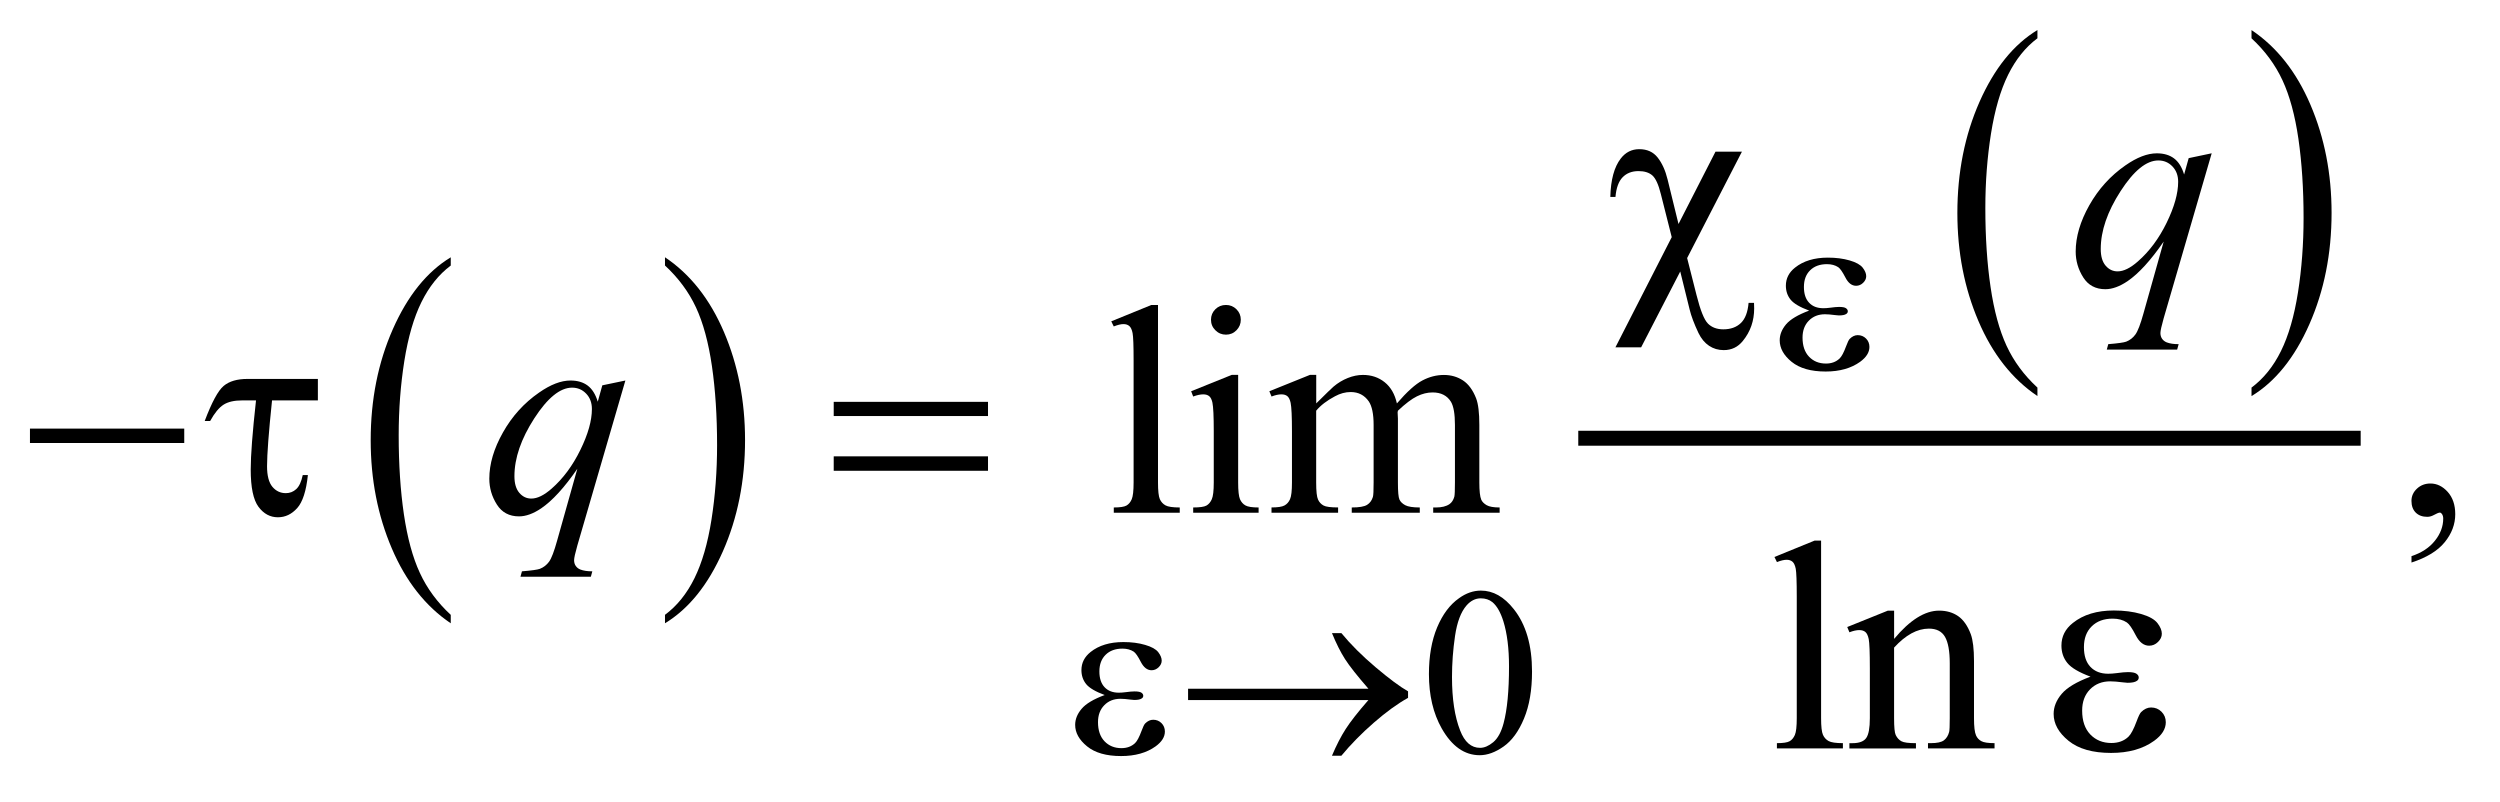 <?xml version="1.0" encoding="UTF-8"?>
<!DOCTYPE svg PUBLIC '-//W3C//DTD SVG 1.0//EN'
          'http://www.w3.org/TR/2001/REC-SVG-20010904/DTD/svg10.dtd'>
<svg stroke-dasharray="none" shape-rendering="auto" xmlns="http://www.w3.org/2000/svg" font-family="'Dialog'" text-rendering="auto" width="131" fill-opacity="1" color-interpolation="auto" color-rendering="auto" preserveAspectRatio="xMidYMid meet" font-size="12px" viewBox="0 0 131 42" fill="black" xmlns:xlink="http://www.w3.org/1999/xlink" stroke="black" image-rendering="auto" stroke-miterlimit="10" stroke-linecap="square" stroke-linejoin="miter" font-style="normal" stroke-width="1" height="42" stroke-dashoffset="0" font-weight="normal" stroke-opacity="1"
><!--Generated by the Batik Graphics2D SVG Generator--><defs id="genericDefs"
  /><g
  ><defs id="defs1"
    ><clipPath clipPathUnits="userSpaceOnUse" id="clipPath1"
      ><path d="M-1 -1 L81.638 -1 L81.638 25.138 L-1 25.138 L-1 -1 Z"
      /></clipPath
      ><clipPath clipPathUnits="userSpaceOnUse" id="clipPath2"
      ><path d="M-23.596 -5.505 L-23.596 18.633 L57.044 18.633 L57.044 -5.505 Z"
      /></clipPath
    ></defs
    ><g transform="scale(1.576,1.576) translate(1,1) matrix(1,0,0,1,23.596,5.505)"
    ><path d="M-9.609 13.938 L-9.609 14.219 C-10.448 13.653 -11.102 12.823 -11.569 11.728 C-12.037 10.634 -12.271 9.436 -12.271 8.134 C-12.271 6.781 -12.025 5.548 -11.533 4.436 C-11.041 3.324 -10.4 2.529 -9.609 2.05 L-9.609 2.324 C-10.005 2.62 -10.329 3.025 -10.583 3.538 C-10.837 4.052 -11.026 4.704 -11.152 5.494 C-11.277 6.284 -11.34 7.108 -11.34 7.965 C-11.34 8.935 -11.282 9.812 -11.167 10.596 C-11.051 11.379 -10.875 12.029 -10.636 12.544 C-10.398 13.06 -10.055 13.525 -9.609 13.938 Z" stroke="none" clip-path="url(#clipPath2)"
    /></g
    ><g transform="matrix(1.576,0,0,1.576,38.757,10.25)"
    ><path d="M-2.482 2.324 L-2.482 2.05 C-1.643 2.612 -0.989 3.44 -0.522 4.534 C-0.054 5.629 0.18 6.826 0.18 8.128 C0.18 9.482 -0.066 10.715 -0.558 11.829 C-1.05 12.943 -1.691 13.739 -2.482 14.219 L-2.482 13.938 C-2.083 13.642 -1.757 13.238 -1.503 12.724 C-1.249 12.21 -1.06 11.56 -0.936 10.772 C-0.812 9.985 -0.75 9.16 -0.75 8.298 C-0.75 7.331 -0.807 6.455 -0.921 5.67 C-1.035 4.884 -1.212 4.233 -1.451 3.718 C-1.692 3.202 -2.035 2.738 -2.482 2.324 Z" stroke="none" clip-path="url(#clipPath2)"
    /></g
    ><g transform="matrix(1.576,0,0,1.576,38.757,10.25)"
    ><path d="M43.15 6.383 L43.15 6.664 C42.31 6.098 41.657 5.268 41.189 4.173 C40.721 3.078 40.488 1.881 40.488 0.579 C40.488 -0.775 40.734 -2.007 41.225 -3.119 C41.717 -4.231 42.359 -5.026 43.15 -5.505 L43.15 -5.231 C42.754 -4.935 42.429 -4.53 42.175 -4.017 C41.921 -3.503 41.732 -2.851 41.606 -2.061 C41.481 -1.271 41.418 -0.448 41.418 0.41 C41.418 1.381 41.476 2.258 41.592 3.041 C41.707 3.825 41.884 4.474 42.122 4.99 C42.36 5.505 42.702 5.97 43.15 6.383 Z" stroke="none" clip-path="url(#clipPath2)"
    /></g
    ><g transform="matrix(1.576,0,0,1.576,38.757,10.25)"
    ><path d="M50.268 -5.23 L50.268 -5.504 C51.107 -4.942 51.761 -4.114 52.228 -3.02 C52.696 -1.925 52.93 -0.728 52.93 0.574 C52.93 1.928 52.684 3.161 52.192 4.276 C51.701 5.39 51.059 6.187 50.268 6.666 L50.268 6.383 C50.666 6.087 50.994 5.682 51.247 5.169 C51.501 4.655 51.689 4.004 51.813 3.217 C51.937 2.43 51.999 1.605 51.999 0.743 C51.999 -0.223 51.941 -1.099 51.828 -1.884 C51.714 -2.67 51.537 -3.321 51.297 -3.836 C51.058 -4.352 50.715 -4.817 50.268 -5.23 Z" stroke="none" clip-path="url(#clipPath2)"
    /></g
    ><g stroke-width="0.497" transform="matrix(1.576,0,0,1.576,38.757,10.25)"
    ><line y2="8.067" fill="none" x1="28.132" clip-path="url(#clipPath2)" x2="53.649" y1="8.067"
    /></g
    ><g stroke-width="0.497" transform="matrix(1.576,0,0,1.576,38.757,10.25)"
    ><path d="M22.918 15.909 C22.918 15.307 23.01 14.79 23.191 14.356 C23.374 13.921 23.616 13.598 23.919 13.386 C24.153 13.217 24.396 13.133 24.646 13.133 C25.053 13.133 25.417 13.339 25.741 13.751 C26.145 14.261 26.346 14.953 26.346 15.826 C26.346 16.437 26.258 16.957 26.08 17.385 C25.903 17.813 25.677 18.122 25.402 18.316 C25.127 18.509 24.862 18.606 24.606 18.606 C24.101 18.606 23.68 18.309 23.343 17.715 C23.061 17.216 22.918 16.614 22.918 15.909 ZM23.685 16.006 C23.685 16.732 23.775 17.323 23.955 17.782 C24.103 18.168 24.325 18.361 24.619 18.361 C24.76 18.361 24.906 18.298 25.057 18.173 C25.207 18.047 25.323 17.837 25.401 17.541 C25.52 17.096 25.581 16.467 25.581 15.656 C25.581 15.054 25.518 14.553 25.393 14.152 C25.299 13.854 25.178 13.642 25.03 13.518 C24.923 13.432 24.794 13.39 24.642 13.39 C24.465 13.39 24.307 13.469 24.169 13.626 C23.981 13.842 23.854 14.18 23.786 14.641 C23.718 15.103 23.685 15.558 23.685 16.006 Z" stroke="none" clip-path="url(#clipPath2)"
    /></g
    ><g stroke-width="0.497" transform="matrix(1.576,0,0,1.576,38.757,10.25)"
    ><path d="M13.91 3.636 L13.91 9.538 C13.91 9.816 13.931 10.002 13.971 10.092 C14.012 10.183 14.075 10.252 14.159 10.299 C14.243 10.346 14.402 10.369 14.633 10.369 L14.633 10.544 L12.44 10.544 L12.44 10.369 C12.646 10.369 12.785 10.348 12.86 10.306 C12.935 10.264 12.993 10.195 13.036 10.097 C13.078 10 13.099 9.814 13.099 9.538 L13.099 5.496 C13.099 4.994 13.088 4.685 13.065 4.571 C13.043 4.456 13.005 4.378 12.955 4.335 C12.905 4.293 12.84 4.272 12.762 4.272 C12.677 4.272 12.57 4.298 12.439 4.35 L12.356 4.18 L13.69 3.636 L13.91 3.636 Z" stroke="none" clip-path="url(#clipPath2)"
    /></g
    ><g stroke-width="0.497" transform="matrix(1.576,0,0,1.576,38.757,10.25)"
    ><path d="M16.575 5.963 L16.575 9.538 C16.575 9.816 16.596 10.002 16.636 10.095 C16.677 10.187 16.737 10.256 16.817 10.301 C16.897 10.347 17.043 10.369 17.255 10.369 L17.255 10.544 L15.08 10.544 L15.08 10.369 C15.298 10.369 15.445 10.348 15.52 10.306 C15.595 10.264 15.654 10.195 15.698 10.097 C15.742 10 15.764 9.814 15.764 9.538 L15.764 7.823 C15.764 7.341 15.749 7.028 15.72 6.885 C15.698 6.781 15.661 6.709 15.613 6.669 C15.564 6.628 15.497 6.608 15.413 6.608 C15.322 6.608 15.211 6.631 15.08 6.68 L15.012 6.505 L16.361 5.961 L16.575 5.961 ZM16.17 3.636 C16.307 3.636 16.423 3.684 16.519 3.779 C16.615 3.875 16.663 3.99 16.663 4.127 C16.663 4.263 16.615 4.379 16.519 4.477 C16.423 4.575 16.307 4.623 16.17 4.623 C16.033 4.623 15.916 4.575 15.818 4.477 C15.72 4.38 15.672 4.263 15.672 4.127 C15.672 3.991 15.72 3.875 15.816 3.779 C15.912 3.684 16.03 3.636 16.17 3.636 Z" stroke="none" clip-path="url(#clipPath2)"
    /></g
    ><g stroke-width="0.497" transform="matrix(1.576,0,0,1.576,38.757,10.25)"
    ><path d="M19.17 6.91 C19.496 6.586 19.688 6.4 19.746 6.351 C19.892 6.227 20.051 6.132 20.221 6.064 C20.39 5.996 20.558 5.962 20.724 5.962 C21.004 5.962 21.245 6.043 21.447 6.205 C21.649 6.367 21.785 6.602 21.853 6.91 C22.188 6.521 22.471 6.266 22.703 6.145 C22.934 6.023 23.173 5.963 23.417 5.963 C23.654 5.963 23.865 6.024 24.05 6.145 C24.234 6.266 24.379 6.465 24.487 6.74 C24.559 6.928 24.594 7.222 24.594 7.624 L24.594 9.538 C24.594 9.816 24.615 10.008 24.658 10.111 C24.69 10.182 24.751 10.243 24.839 10.294 C24.927 10.344 25.069 10.369 25.269 10.369 L25.269 10.544 L23.06 10.544 L23.06 10.369 L23.153 10.369 C23.344 10.369 23.495 10.332 23.602 10.257 C23.677 10.205 23.731 10.123 23.763 10.01 C23.776 9.954 23.783 9.798 23.783 9.538 L23.783 7.624 C23.783 7.262 23.739 7.006 23.651 6.856 C23.524 6.649 23.32 6.544 23.04 6.544 C22.868 6.544 22.694 6.587 22.52 6.673 C22.345 6.759 22.134 6.919 21.887 7.152 L21.877 7.207 L21.887 7.415 L21.887 9.538 C21.887 9.843 21.904 10.032 21.938 10.106 C21.972 10.181 22.037 10.243 22.131 10.294 C22.226 10.344 22.387 10.369 22.614 10.369 L22.614 10.544 L20.352 10.544 L20.352 10.369 C20.599 10.369 20.77 10.34 20.863 10.281 C20.956 10.223 21.019 10.135 21.055 10.019 C21.072 9.963 21.079 9.803 21.079 9.538 L21.079 7.624 C21.079 7.262 21.025 7 20.918 6.842 C20.774 6.635 20.574 6.531 20.317 6.531 C20.141 6.531 19.966 6.578 19.794 6.672 C19.524 6.815 19.315 6.975 19.169 7.152 L19.169 9.538 C19.169 9.83 19.19 10.019 19.231 10.106 C19.271 10.194 19.332 10.259 19.412 10.303 C19.491 10.347 19.653 10.368 19.898 10.368 L19.898 10.543 L17.684 10.543 L17.684 10.368 C17.889 10.368 18.033 10.347 18.114 10.303 C18.196 10.259 18.258 10.19 18.3 10.094 C18.343 9.998 18.364 9.813 18.364 9.537 L18.364 7.837 C18.364 7.348 18.349 7.032 18.32 6.89 C18.297 6.783 18.26 6.709 18.212 6.669 C18.163 6.628 18.097 6.608 18.012 6.608 C17.921 6.608 17.812 6.631 17.685 6.68 L17.612 6.505 L18.961 5.961 L19.171 5.961 L19.171 6.91 Z" stroke="none" clip-path="url(#clipPath2)"
    /></g
    ><g stroke-width="0.497" transform="matrix(1.576,0,0,1.576,38.757,10.25)"
    ><path d="M55.587 12.2 L55.587 11.987 C55.923 11.877 56.183 11.706 56.366 11.474 C56.551 11.243 56.642 10.996 56.642 10.738 C56.642 10.676 56.627 10.625 56.598 10.583 C56.576 10.554 56.552 10.539 56.53 10.539 C56.494 10.539 56.416 10.571 56.296 10.637 C56.237 10.665 56.175 10.68 56.11 10.68 C55.95 10.68 55.823 10.633 55.728 10.539 C55.634 10.445 55.586 10.315 55.586 10.15 C55.586 9.992 55.648 9.855 55.77 9.742 C55.892 9.629 56.041 9.572 56.217 9.572 C56.432 9.572 56.623 9.665 56.791 9.851 C56.958 10.038 57.042 10.285 57.042 10.592 C57.042 10.925 56.926 11.236 56.693 11.522 C56.461 11.81 56.092 12.035 55.587 12.2 Z" stroke="none" clip-path="url(#clipPath2)"
    /></g
    ><g stroke-width="0.497" transform="matrix(1.576,0,0,1.576,38.757,10.25)"
    ><path d="M35.957 11.472 L35.957 17.374 C35.957 17.652 35.978 17.838 36.019 17.928 C36.059 18.019 36.123 18.088 36.207 18.135 C36.292 18.182 36.45 18.205 36.682 18.205 L36.682 18.38 L34.488 18.38 L34.488 18.205 C34.693 18.205 34.834 18.184 34.909 18.142 C34.983 18.1 35.042 18.031 35.085 17.933 C35.127 17.836 35.148 17.65 35.148 17.374 L35.148 13.332 C35.148 12.83 35.136 12.521 35.114 12.406 C35.091 12.292 35.054 12.213 35.004 12.171 C34.954 12.129 34.889 12.108 34.811 12.108 C34.727 12.108 34.62 12.133 34.489 12.185 L34.406 12.015 L35.74 11.471 L35.957 11.471 Z" stroke="none" clip-path="url(#clipPath2)"
    /></g
    ><g stroke-width="0.497" transform="matrix(1.576,0,0,1.576,38.757,10.25)"
    ><path d="M38.383 14.741 C38.907 14.112 39.407 13.799 39.883 13.799 C40.127 13.799 40.337 13.86 40.513 13.981 C40.689 14.103 40.829 14.303 40.934 14.582 C41.005 14.776 41.041 15.074 41.041 15.476 L41.041 17.375 C41.041 17.657 41.063 17.848 41.109 17.948 C41.144 18.029 41.203 18.093 41.282 18.137 C41.362 18.183 41.51 18.205 41.724 18.205 L41.724 18.38 L39.511 18.38 L39.511 18.205 L39.604 18.205 C39.812 18.205 39.958 18.174 40.042 18.11 C40.126 18.046 40.183 17.954 40.215 17.831 C40.228 17.782 40.235 17.63 40.235 17.374 L40.235 15.553 C40.235 15.148 40.182 14.854 40.077 14.671 C39.971 14.487 39.793 14.397 39.542 14.397 C39.154 14.397 38.769 14.607 38.384 15.028 L38.384 17.375 C38.384 17.677 38.402 17.862 38.438 17.934 C38.484 18.029 38.546 18.097 38.626 18.141 C38.705 18.185 38.867 18.206 39.111 18.206 L39.111 18.381 L36.898 18.381 L36.898 18.206 L36.996 18.206 C37.225 18.206 37.378 18.148 37.458 18.033 C37.538 17.919 37.578 17.699 37.578 17.375 L37.578 15.724 C37.578 15.19 37.565 14.864 37.541 14.747 C37.517 14.63 37.479 14.551 37.429 14.509 C37.379 14.467 37.311 14.446 37.226 14.446 C37.135 14.446 37.026 14.47 36.899 14.519 L36.826 14.344 L38.175 13.8 L38.385 13.8 L38.385 14.741 Z" stroke="none" clip-path="url(#clipPath2)"
    /></g
    ><g stroke-width="0.497" transform="matrix(1.576,0,0,1.576,38.757,10.25)"
    ><path d="M48.944 -1.407 L47.346 4.083 C47.275 4.335 47.239 4.498 47.239 4.569 C47.239 4.643 47.258 4.707 47.295 4.761 C47.333 4.814 47.384 4.854 47.449 4.88 C47.55 4.919 47.681 4.939 47.845 4.939 L47.796 5.119 L45.456 5.119 L45.505 4.939 C45.824 4.913 46.023 4.885 46.101 4.856 C46.225 4.807 46.327 4.728 46.407 4.618 C46.487 4.508 46.576 4.276 46.674 3.923 L47.348 1.528 C46.918 2.153 46.517 2.592 46.146 2.845 C45.882 3.023 45.636 3.112 45.409 3.112 C45.083 3.112 44.837 2.98 44.671 2.716 C44.505 2.452 44.422 2.166 44.422 1.859 C44.422 1.37 44.573 0.857 44.876 0.319 C45.18 -0.219 45.578 -0.659 46.073 -1.003 C46.458 -1.272 46.806 -1.406 47.119 -1.406 C47.35 -1.406 47.541 -1.35 47.69 -1.239 C47.84 -1.127 47.953 -0.948 48.027 -0.702 L48.179 -1.246 L48.944 -1.407 ZM47.829 -0.46 C47.829 -0.668 47.766 -0.837 47.639 -0.97 C47.512 -1.103 47.356 -1.169 47.17 -1.169 C46.773 -1.169 46.354 -0.829 45.914 -0.148 C45.475 0.532 45.255 1.173 45.255 1.776 C45.255 2.019 45.309 2.203 45.418 2.33 C45.527 2.457 45.66 2.519 45.816 2.519 C46.014 2.519 46.24 2.409 46.49 2.188 C46.872 1.855 47.19 1.426 47.446 0.903 C47.701 0.38 47.829 -0.074 47.829 -0.46 Z" stroke="none" clip-path="url(#clipPath2)"
    /></g
    ><g stroke-width="0.497" transform="matrix(1.576,0,0,1.576,38.757,10.25)"
    ><path d="M-3.799 6.148 L-5.397 11.637 C-5.469 11.89 -5.504 12.052 -5.504 12.123 C-5.504 12.197 -5.485 12.262 -5.448 12.314 C-5.41 12.368 -5.359 12.408 -5.294 12.433 C-5.193 12.472 -5.061 12.492 -4.898 12.492 L-4.947 12.672 L-7.287 12.672 L-7.238 12.492 C-6.919 12.466 -6.72 12.438 -6.642 12.409 C-6.518 12.361 -6.416 12.281 -6.336 12.172 C-6.256 12.062 -6.168 11.83 -6.07 11.477 L-5.396 9.082 C-5.826 9.707 -6.227 10.145 -6.598 10.398 C-6.862 10.576 -7.108 10.665 -7.335 10.665 C-7.661 10.665 -7.907 10.533 -8.073 10.269 C-8.24 10.005 -8.323 9.719 -8.323 9.412 C-8.323 8.923 -8.172 8.409 -7.868 7.872 C-7.565 7.334 -7.166 6.894 -6.671 6.551 C-6.287 6.282 -5.938 6.148 -5.625 6.148 C-5.394 6.148 -5.203 6.204 -5.054 6.315 C-4.904 6.427 -4.792 6.606 -4.717 6.852 L-4.566 6.308 L-3.799 6.148 ZM-4.912 7.095 C-4.912 6.887 -4.975 6.717 -5.103 6.584 C-5.23 6.451 -5.386 6.385 -5.572 6.385 C-5.969 6.385 -6.388 6.726 -6.828 7.406 C-7.267 8.087 -7.488 8.727 -7.488 9.33 C-7.488 9.573 -7.433 9.758 -7.324 9.884 C-7.215 10.011 -7.082 10.073 -6.926 10.073 C-6.727 10.073 -6.503 9.964 -6.252 9.743 C-5.871 9.41 -5.553 8.981 -5.297 8.458 C-5.04 7.935 -4.912 7.481 -4.912 7.095 Z" stroke="none" clip-path="url(#clipPath2)"
    /></g
    ><g stroke-width="0.497" transform="matrix(1.576,0,0,1.576,38.757,10.25)"
    ><path d="M35.56 3.823 C35.252 3.709 35.046 3.587 34.942 3.458 C34.838 3.328 34.786 3.174 34.786 2.995 C34.786 2.754 34.888 2.554 35.092 2.393 C35.367 2.173 35.732 2.062 36.182 2.062 C36.451 2.062 36.692 2.093 36.906 2.155 C37.119 2.217 37.264 2.298 37.342 2.398 C37.419 2.498 37.457 2.591 37.457 2.68 C37.457 2.76 37.423 2.833 37.355 2.899 C37.288 2.965 37.209 2.998 37.121 2.998 C36.977 2.998 36.858 2.906 36.764 2.72 C36.668 2.535 36.589 2.422 36.527 2.38 C36.425 2.313 36.3 2.279 36.152 2.279 C35.918 2.279 35.731 2.347 35.593 2.483 C35.454 2.619 35.386 2.803 35.386 3.037 C35.386 3.265 35.443 3.44 35.558 3.561 C35.672 3.683 35.83 3.744 36.031 3.744 C36.098 3.744 36.174 3.739 36.254 3.728 C36.382 3.71 36.483 3.701 36.555 3.701 C36.667 3.701 36.743 3.715 36.784 3.744 C36.824 3.772 36.845 3.806 36.845 3.845 C36.845 3.884 36.827 3.913 36.794 3.934 C36.747 3.968 36.665 3.984 36.547 3.984 C36.522 3.984 36.479 3.98 36.418 3.972 C36.283 3.954 36.172 3.945 36.086 3.945 C35.867 3.945 35.689 4.016 35.549 4.158 C35.409 4.301 35.34 4.489 35.34 4.721 C35.34 4.993 35.412 5.205 35.557 5.357 C35.702 5.508 35.888 5.584 36.118 5.584 C36.304 5.584 36.454 5.528 36.571 5.417 C36.639 5.353 36.711 5.218 36.787 5.013 C36.836 4.879 36.877 4.796 36.908 4.764 C36.991 4.681 37.08 4.639 37.174 4.639 C37.283 4.639 37.376 4.677 37.451 4.752 C37.526 4.827 37.564 4.92 37.564 5.032 C37.564 5.211 37.461 5.375 37.255 5.526 C36.955 5.741 36.573 5.849 36.109 5.849 C35.619 5.849 35.242 5.741 34.977 5.526 C34.713 5.311 34.581 5.073 34.581 4.811 C34.581 4.624 34.652 4.447 34.794 4.278 C34.934 4.114 35.19 3.961 35.56 3.823 Z" stroke="none" clip-path="url(#clipPath2)"
    /></g
    ><g stroke-width="0.497" transform="matrix(1.576,0,0,1.576,38.757,10.25)"
    ><path d="M12.138 16.605 C11.83 16.491 11.624 16.369 11.52 16.24 C11.416 16.11 11.364 15.956 11.364 15.777 C11.364 15.536 11.466 15.336 11.669 15.174 C11.945 14.954 12.309 14.844 12.759 14.844 C13.028 14.844 13.269 14.875 13.482 14.938 C13.696 15 13.841 15.081 13.918 15.18 C13.995 15.28 14.033 15.374 14.033 15.462 C14.033 15.542 13.999 15.615 13.931 15.682 C13.863 15.747 13.785 15.781 13.697 15.781 C13.553 15.781 13.434 15.688 13.339 15.504 C13.244 15.318 13.165 15.205 13.103 15.163 C13.001 15.096 12.876 15.062 12.728 15.062 C12.494 15.062 12.307 15.13 12.169 15.266 C12.031 15.402 11.961 15.586 11.961 15.82 C11.961 16.048 12.019 16.223 12.133 16.344 C12.247 16.466 12.405 16.527 12.606 16.527 C12.674 16.527 12.748 16.522 12.829 16.511 C12.957 16.493 13.057 16.485 13.13 16.485 C13.242 16.485 13.318 16.499 13.359 16.527 C13.4 16.556 13.42 16.59 13.42 16.629 C13.42 16.668 13.403 16.697 13.369 16.718 C13.322 16.752 13.24 16.769 13.123 16.769 C13.097 16.769 13.054 16.765 12.994 16.757 C12.858 16.739 12.747 16.73 12.661 16.73 C12.442 16.73 12.263 16.801 12.124 16.944 C11.984 17.087 11.915 17.274 11.915 17.507 C11.915 17.779 11.987 17.991 12.132 18.143 C12.277 18.294 12.464 18.371 12.693 18.371 C12.878 18.371 13.029 18.315 13.147 18.204 C13.215 18.139 13.286 18.004 13.362 17.8 C13.411 17.665 13.452 17.582 13.483 17.551 C13.566 17.468 13.655 17.427 13.749 17.427 C13.858 17.427 13.951 17.464 14.026 17.539 C14.101 17.614 14.139 17.708 14.139 17.819 C14.139 17.998 14.036 18.162 13.83 18.312 C13.53 18.527 13.148 18.634 12.684 18.634 C12.194 18.634 11.817 18.527 11.553 18.312 C11.288 18.097 11.156 17.859 11.156 17.597 C11.156 17.41 11.227 17.233 11.369 17.065 C11.511 16.895 11.768 16.742 12.138 16.605 Z" stroke="none" clip-path="url(#clipPath2)"
    /></g
    ><g stroke-width="0.497" transform="matrix(1.576,0,0,1.576,38.757,10.25)"
    ><path d="M20.906 16.772 L14.91 16.772 L14.91 16.395 L20.906 16.395 C20.536 15.97 20.277 15.642 20.128 15.41 C19.98 15.179 19.835 14.889 19.694 14.546 L20.007 14.546 C20.313 14.919 20.692 15.297 21.145 15.681 C21.598 16.064 21.958 16.331 22.224 16.482 L22.224 16.699 C21.877 16.891 21.498 17.166 21.088 17.523 C20.678 17.88 20.317 18.248 20.007 18.623 L19.694 18.623 C19.842 18.273 19.995 17.977 20.152 17.733 C20.309 17.489 20.56 17.168 20.906 16.772 Z" stroke="none" clip-path="url(#clipPath2)"
    /></g
    ><g stroke-width="0.497" transform="matrix(1.576,0,0,1.576,38.757,10.25)"
    ><path d="M33.325 -1.461 L31.503 2.076 L31.816 3.31 C31.943 3.815 32.07 4.131 32.197 4.257 C32.324 4.383 32.494 4.446 32.706 4.446 C32.95 4.446 33.144 4.376 33.289 4.237 C33.435 4.098 33.519 3.874 33.546 3.567 L33.727 3.567 C33.731 3.648 33.732 3.71 33.732 3.752 C33.732 4.163 33.607 4.523 33.356 4.831 C33.193 5.035 32.981 5.137 32.721 5.137 C32.538 5.137 32.375 5.089 32.232 4.993 C32.089 4.897 31.971 4.756 31.88 4.568 C31.736 4.263 31.639 4.004 31.587 3.791 L31.274 2.523 L29.974 5.044 L29.119 5.044 L30.991 1.381 L30.629 -0.052 C30.551 -0.366 30.457 -0.572 30.349 -0.669 C30.24 -0.766 30.085 -0.815 29.887 -0.815 C29.668 -0.815 29.492 -0.747 29.359 -0.611 C29.226 -0.475 29.146 -0.256 29.12 0.045 L28.949 0.045 C28.963 -0.525 29.078 -0.951 29.296 -1.233 C29.456 -1.441 29.661 -1.544 29.912 -1.544 C30.173 -1.544 30.376 -1.452 30.522 -1.267 C30.668 -1.082 30.78 -0.838 30.854 -0.533 L31.216 0.944 L32.446 -1.461 L33.325 -1.461 Z" stroke="none" clip-path="url(#clipPath2)"
    /></g
    ><g stroke-width="0.497" transform="matrix(1.576,0,0,1.576,38.757,10.25)"
    ><path d="M-23.596 7.746 L-18.466 7.746 L-18.466 8.226 L-23.596 8.226 L-23.596 7.746 Z" stroke="none" clip-path="url(#clipPath2)"
    /></g
    ><g stroke-width="0.497" transform="matrix(1.576,0,0,1.576,38.757,10.25)"
    ><path d="M-14.023 6.094 L-14.023 6.809 L-15.547 6.809 C-15.658 7.874 -15.713 8.604 -15.713 8.999 C-15.713 9.313 -15.653 9.541 -15.535 9.682 C-15.416 9.823 -15.267 9.893 -15.088 9.893 C-14.955 9.893 -14.839 9.848 -14.741 9.757 C-14.643 9.666 -14.572 9.511 -14.526 9.291 L-14.355 9.291 C-14.411 9.821 -14.529 10.188 -14.712 10.391 C-14.895 10.594 -15.108 10.695 -15.352 10.695 C-15.609 10.695 -15.824 10.58 -15.997 10.348 C-16.17 10.116 -16.256 9.702 -16.256 9.106 C-16.256 8.637 -16.197 7.871 -16.08 6.809 L-16.539 6.809 C-16.803 6.809 -17.01 6.856 -17.16 6.952 C-17.31 7.048 -17.458 7.228 -17.605 7.494 L-17.786 7.494 C-17.551 6.872 -17.341 6.483 -17.156 6.328 C-16.97 6.172 -16.706 6.095 -16.364 6.095 L-14.023 6.095 Z" stroke="none" clip-path="url(#clipPath2)"
    /></g
    ><g stroke-width="0.497" transform="matrix(1.576,0,0,1.576,38.757,10.25)"
    ><path d="M3.128 6.857 L8.258 6.857 L8.258 7.329 L3.128 7.329 L3.128 6.857 ZM3.128 8.669 L8.258 8.669 L8.258 9.149 L3.128 9.149 L3.128 8.669 Z" stroke="none" clip-path="url(#clipPath2)"
    /></g
    ><g stroke-width="0.497" transform="matrix(1.576,0,0,1.576,38.757,10.25)"
    ><path d="M44.915 15.994 C44.53 15.851 44.273 15.7 44.144 15.538 C44.013 15.376 43.948 15.184 43.948 14.96 C43.948 14.658 44.075 14.407 44.33 14.207 C44.675 13.932 45.129 13.794 45.692 13.794 C46.028 13.794 46.33 13.833 46.596 13.91 C46.864 13.988 47.044 14.089 47.141 14.214 C47.237 14.339 47.286 14.456 47.286 14.567 C47.286 14.668 47.243 14.758 47.158 14.841 C47.074 14.923 46.976 14.965 46.865 14.965 C46.686 14.965 46.537 14.849 46.418 14.617 C46.3 14.386 46.201 14.244 46.123 14.192 C45.996 14.108 45.84 14.065 45.653 14.065 C45.36 14.065 45.128 14.15 44.955 14.321 C44.782 14.491 44.696 14.721 44.696 15.012 C44.696 15.297 44.767 15.516 44.911 15.668 C45.055 15.82 45.251 15.897 45.502 15.897 C45.587 15.897 45.68 15.89 45.781 15.877 C45.94 15.855 46.065 15.843 46.157 15.843 C46.297 15.843 46.392 15.861 46.442 15.897 C46.493 15.932 46.518 15.974 46.518 16.023 C46.518 16.072 46.497 16.109 46.455 16.135 C46.396 16.177 46.294 16.198 46.147 16.198 C46.114 16.198 46.06 16.193 45.986 16.183 C45.816 16.161 45.677 16.15 45.57 16.15 C45.297 16.15 45.073 16.239 44.898 16.417 C44.724 16.596 44.637 16.83 44.637 17.122 C44.637 17.462 44.727 17.726 44.908 17.916 C45.09 18.105 45.323 18.2 45.609 18.2 C45.84 18.2 46.03 18.131 46.176 17.991 C46.26 17.91 46.35 17.742 46.445 17.486 C46.507 17.317 46.557 17.214 46.596 17.174 C46.7 17.07 46.811 17.019 46.928 17.019 C47.065 17.019 47.181 17.066 47.275 17.16 C47.37 17.255 47.418 17.371 47.418 17.511 C47.418 17.734 47.289 17.94 47.031 18.127 C46.657 18.397 46.179 18.53 45.599 18.53 C44.987 18.53 44.516 18.396 44.185 18.127 C43.854 17.858 43.689 17.561 43.689 17.233 C43.689 17 43.778 16.778 43.956 16.567 C44.133 16.358 44.452 16.166 44.915 15.994 Z" stroke="none" clip-path="url(#clipPath2)"
    /></g
  ></g
></svg
>
